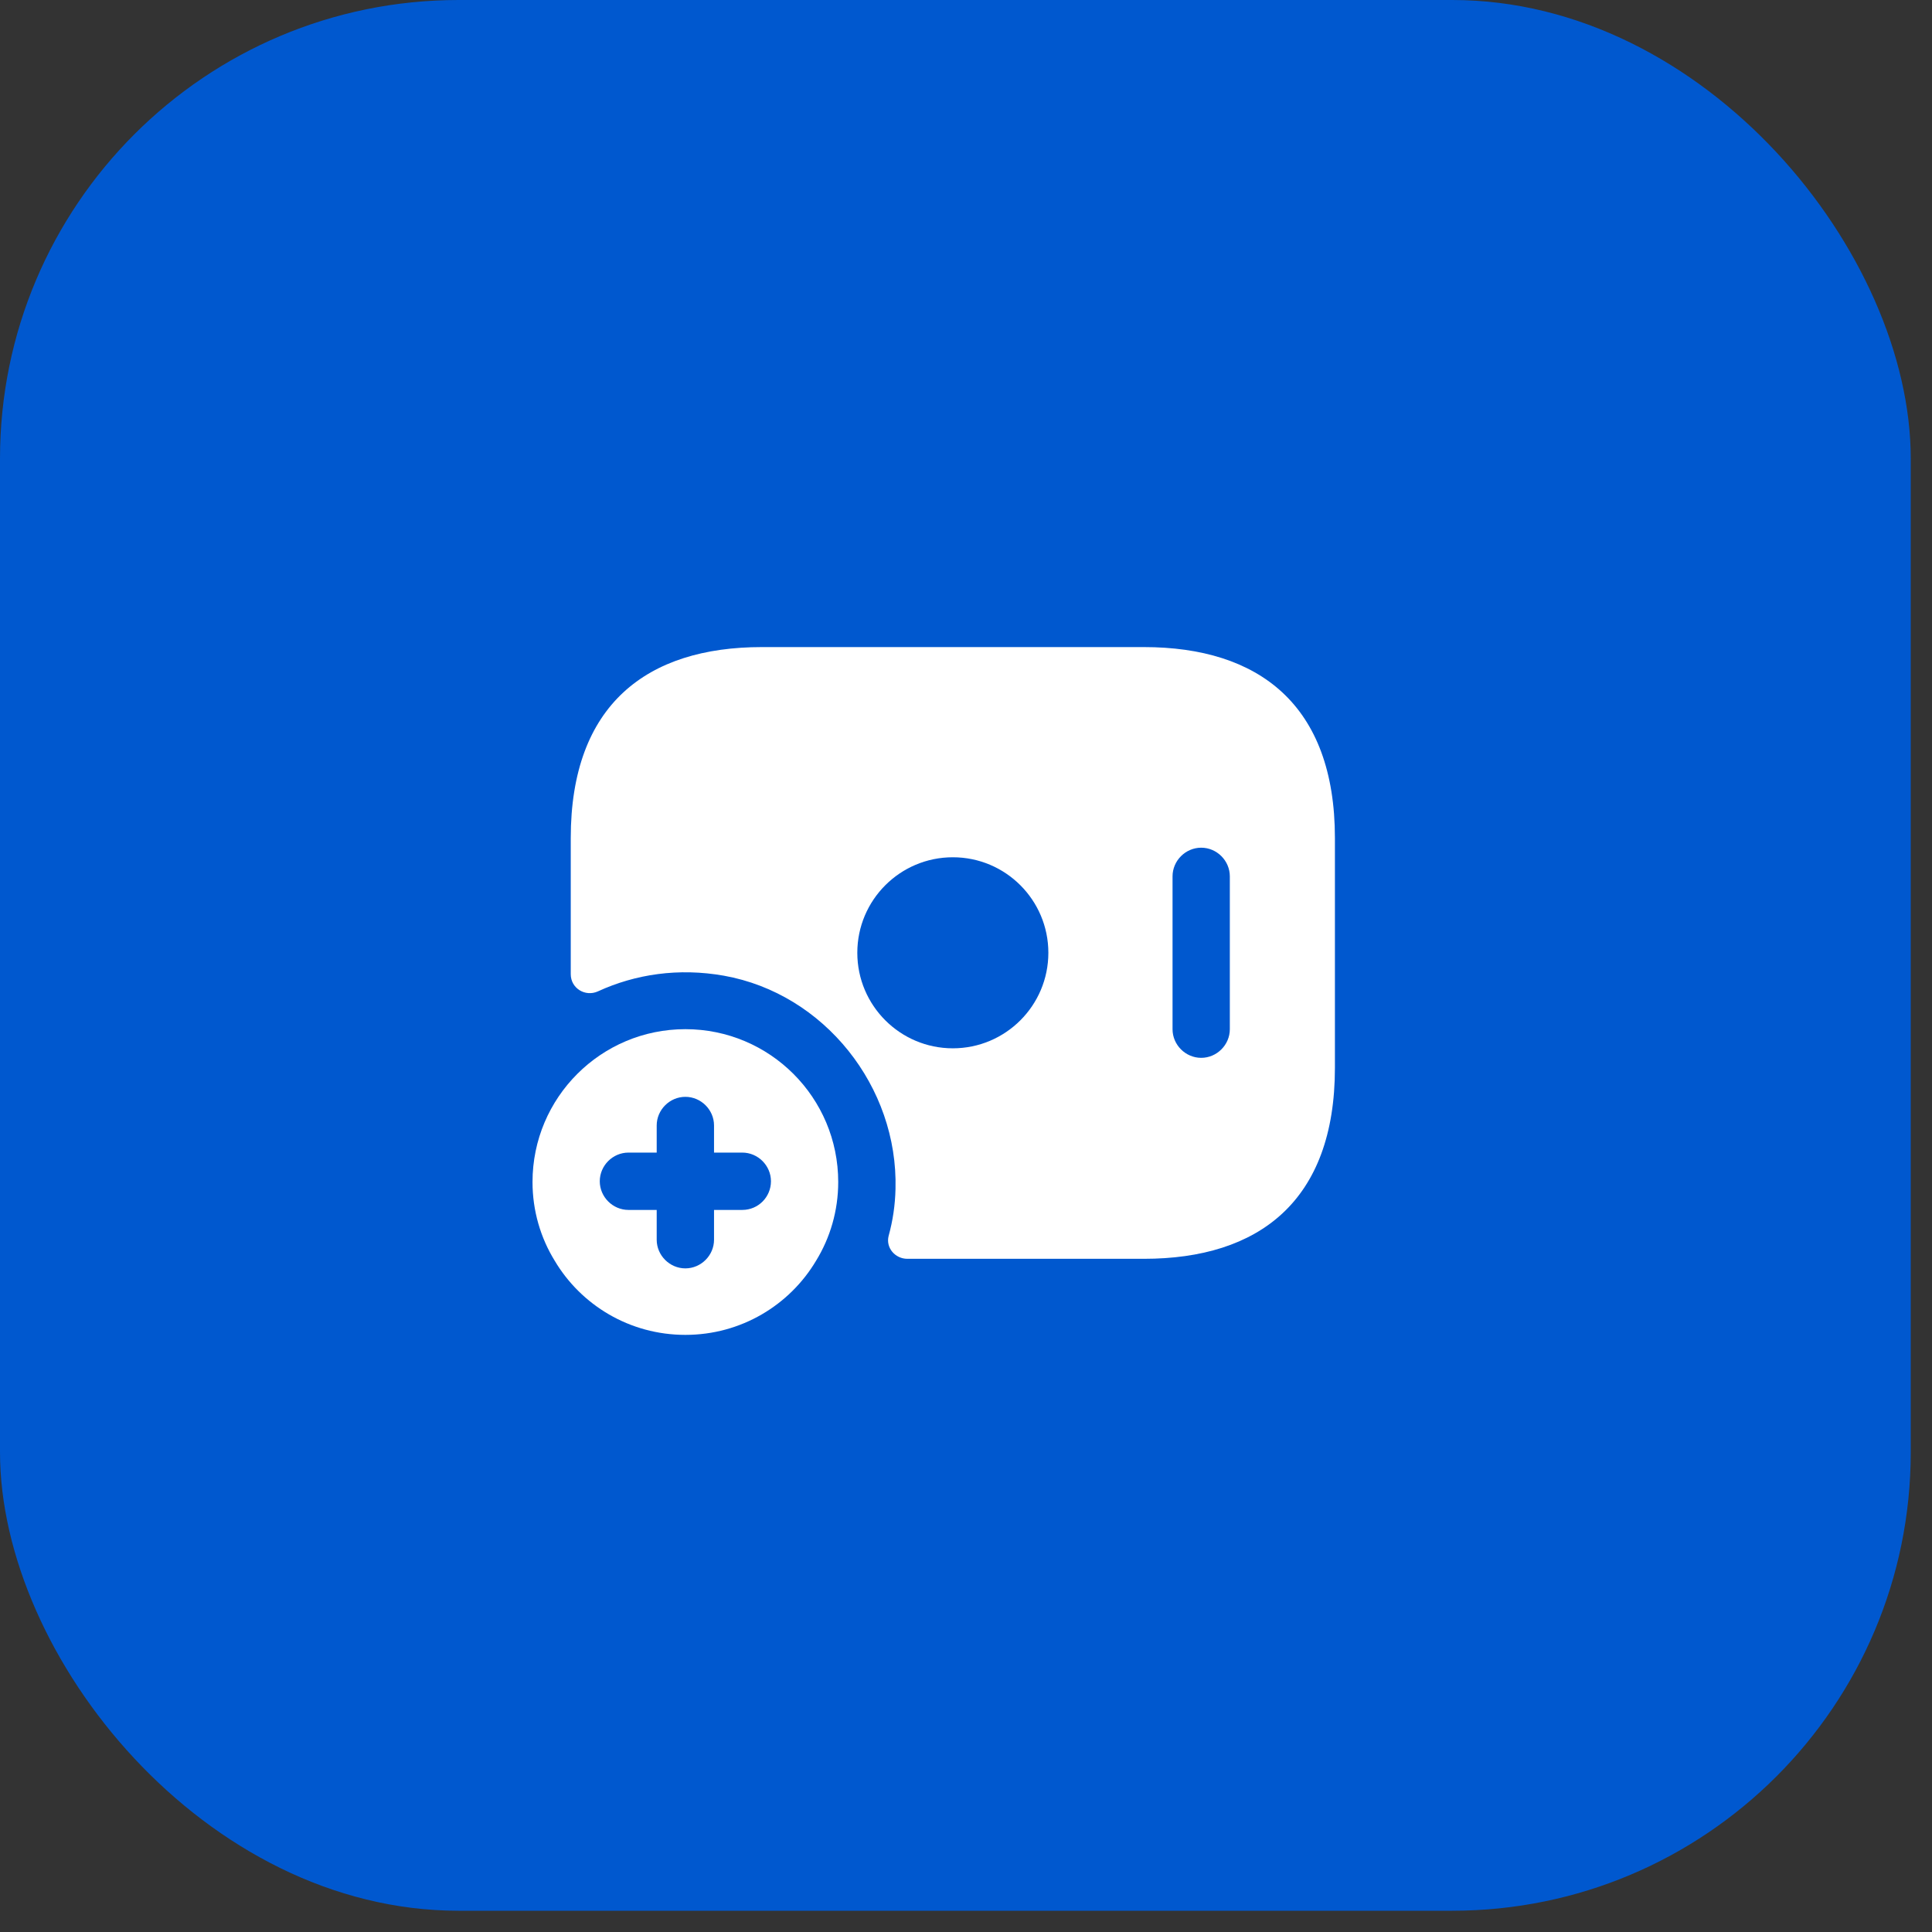 <svg width="43" height="43" viewBox="0 0 43 43" fill="none" xmlns="http://www.w3.org/2000/svg">
<rect x="0" y="0" width="43" height="43" fill="#333333" stroke="none"/>
<rect width="42.527" height="42.527" rx="10.207" fill="#0058CF"/>
<path d="M25.459 14.402H16.955C14.404 14.402 12.703 15.678 12.703 18.654V21.682C12.703 21.997 13.026 22.192 13.307 22.065C14.14 21.682 15.101 21.537 16.113 21.716C18.349 22.116 19.991 24.191 19.931 26.461C19.923 26.818 19.872 27.167 19.778 27.507C19.71 27.771 19.923 28.017 20.195 28.017H25.459C28.01 28.017 29.711 26.742 29.711 23.765V18.654C29.711 15.678 28.01 14.402 25.459 14.402ZM21.207 23.332C20.033 23.332 19.081 22.379 19.081 21.206C19.081 20.032 20.033 19.08 21.207 19.08C22.381 19.08 23.333 20.032 23.333 21.206C23.333 22.379 22.381 23.332 21.207 23.332ZM27.372 22.907C27.372 23.255 27.083 23.544 26.735 23.544C26.386 23.544 26.097 23.255 26.097 22.907V19.505C26.097 19.156 26.386 18.867 26.735 18.867C27.083 18.867 27.372 19.156 27.372 19.505V22.907Z" fill="white"/>
<path d="M15.254 22.906C13.375 22.906 11.852 24.428 11.852 26.308C11.852 26.946 12.031 27.549 12.346 28.06C12.932 29.046 14.012 29.71 15.254 29.71C16.496 29.71 17.576 29.046 18.163 28.06C18.477 27.549 18.656 26.946 18.656 26.308C18.656 24.428 17.134 22.906 15.254 22.906ZM16.521 26.929H15.892V27.592C15.892 27.941 15.603 28.23 15.254 28.23C14.905 28.23 14.616 27.941 14.616 27.592V26.929H13.987C13.638 26.929 13.349 26.64 13.349 26.291C13.349 25.942 13.638 25.653 13.987 25.653H14.616V25.049C14.616 24.701 14.905 24.412 15.254 24.412C15.603 24.412 15.892 24.701 15.892 25.049V25.653H16.521C16.87 25.653 17.159 25.942 17.159 26.291C17.159 26.64 16.878 26.929 16.521 26.929Z" fill="white"/>
</svg>
